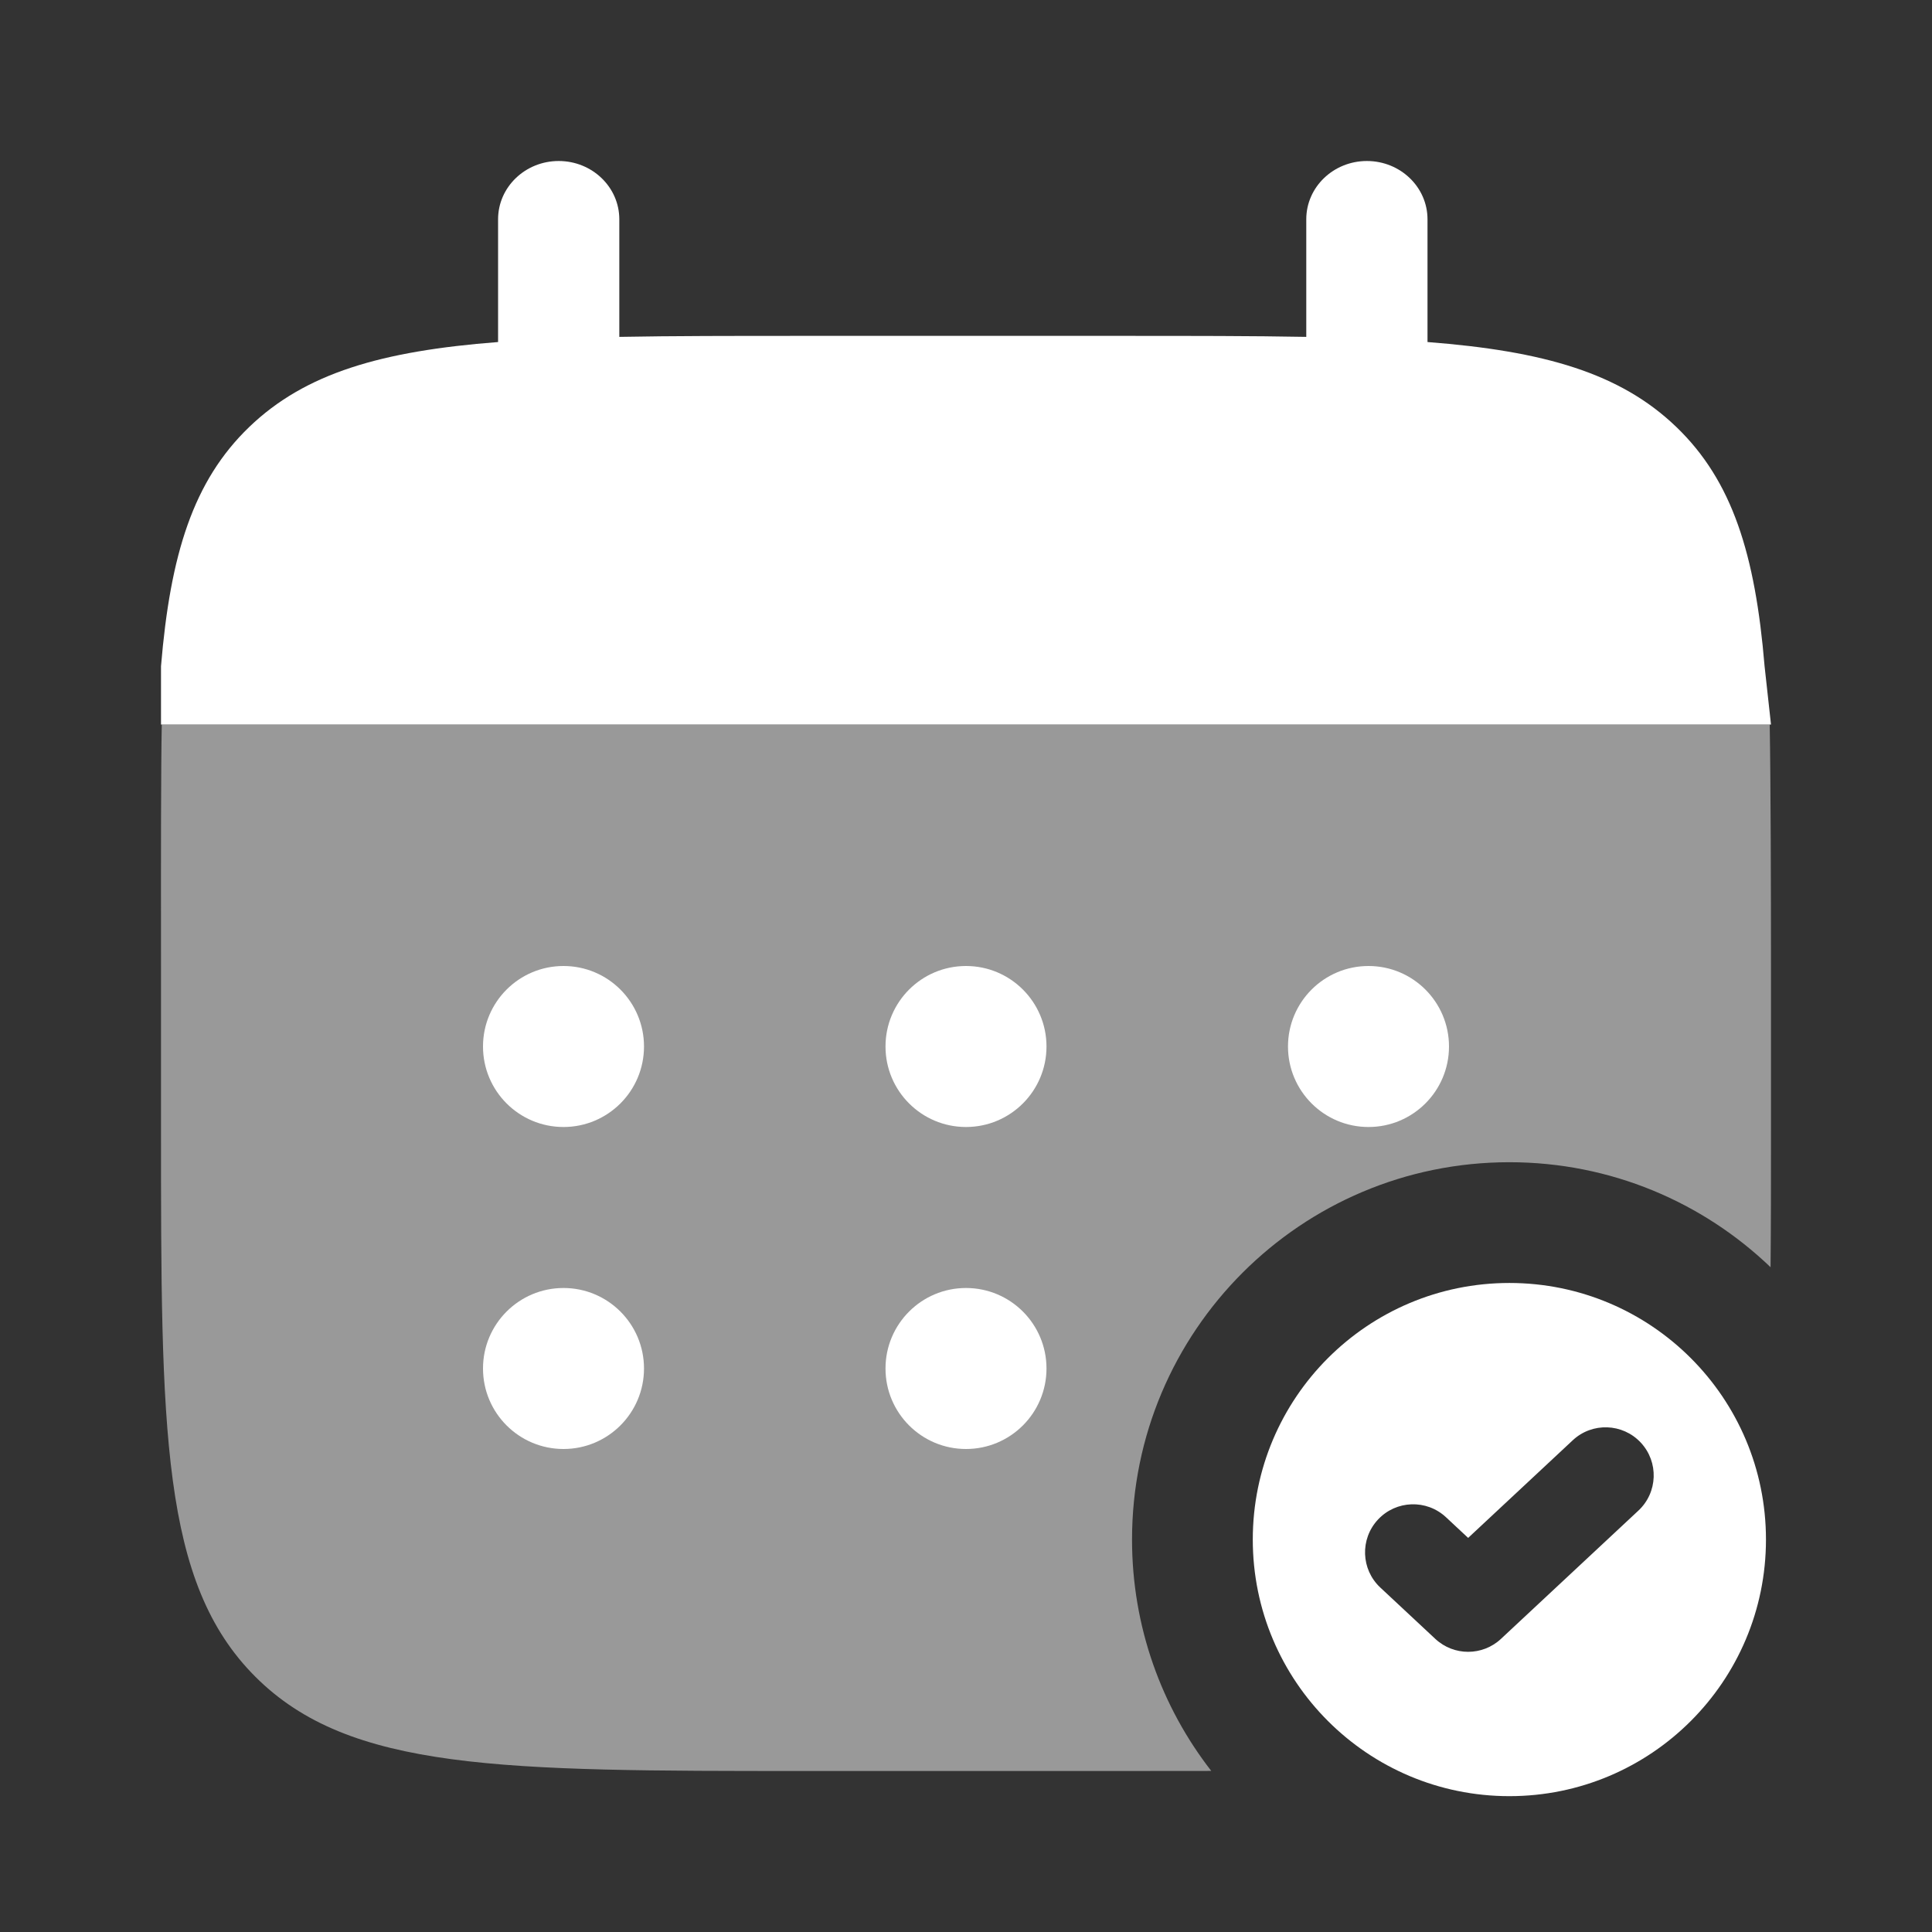 <?xml version="1.0" encoding="UTF-8"?> <svg xmlns="http://www.w3.org/2000/svg" width="128" height="128" viewBox="0 0 128 128" fill="none"><rect x="0" y="0" width="128" height="128" fill="#333333" stroke="none"/><path d="M37.015 10.667C39.233 10.667 41.031 12.396 41.031 14.529V22.319C44.593 22.253 48.586 22.253 53.078 22.253H74.496C78.989 22.253 82.982 22.253 86.544 22.319V14.529C86.544 12.396 88.342 10.667 90.56 10.667C92.778 10.667 94.576 12.396 94.576 14.529V22.661C102.283 23.255 107.342 24.711 111.059 28.286C114.776 31.86 116.291 36.726 116.908 44.138L117.333 48H15.598H10.667V44.138C11.284 36.726 12.798 31.86 16.515 28.286C20.233 24.711 25.292 23.255 32.999 22.661V14.529C32.999 12.396 34.797 10.667 37.015 10.667Z" fill="white"></path><path opacity="0.5" fill-rule="evenodd" clip-rule="evenodd" d="M117.333 64V74.667C117.333 78.035 117.333 81.122 117.304 83.956C112.812 79.648 106.715 77 100 77C86.193 77 75 88.193 75 102C75 107.776 76.959 113.095 80.249 117.328C78.479 117.333 76.62 117.333 74.667 117.333H53.333C33.22 117.333 23.163 117.333 16.915 111.085C10.667 104.837 10.667 94.78 10.667 74.667V64C10.667 63.302 10.666 62.518 10.666 61.679C10.663 57.143 10.66 50.994 10.718 47.999H117.247C117.316 51.548 117.333 59.525 117.333 64Z" fill="white"></path><path fill-rule="evenodd" clip-rule="evenodd" d="M100 119C109.389 119 117 111.389 117 102C117 92.611 109.389 85 100 85C90.611 85 83 92.611 83 102C83 111.389 90.611 119 100 119ZM108.55 100.08C109.837 98.879 109.906 96.862 108.705 95.575C107.504 94.288 105.487 94.219 104.2 95.42L97.268 101.89L95.8 100.52C94.513 99.319 92.496 99.388 91.295 100.675C90.094 101.962 90.163 103.979 91.45 105.18L95.093 108.58C96.318 109.723 98.218 109.723 99.443 108.58L108.55 100.08Z" fill="white"></path><path d="M96 69.333C96 72.279 93.612 74.667 90.667 74.667C87.721 74.667 85.333 72.279 85.333 69.333C85.333 66.388 87.721 64 90.667 64C93.612 64 96 66.388 96 69.333Z" fill="white"></path><path d="M69.333 90.667C69.333 93.612 66.945 96 64 96C61.054 96 58.667 93.612 58.667 90.667C58.667 87.721 61.054 85.333 64 85.333C66.945 85.333 69.333 87.721 69.333 90.667Z" fill="white"></path><path d="M69.333 69.333C69.333 72.279 66.945 74.667 64 74.667C61.054 74.667 58.667 72.279 58.667 69.333C58.667 66.388 61.054 64 64 64C66.945 64 69.333 66.388 69.333 69.333Z" fill="white"></path><path d="M42.667 90.667C42.667 93.612 40.279 96 37.333 96C34.388 96 32 93.612 32 90.667C32 87.721 34.388 85.333 37.333 85.333C40.279 85.333 42.667 87.721 42.667 90.667Z" fill="white"></path><path d="M42.667 69.333C42.667 72.279 40.279 74.667 37.333 74.667C34.388 74.667 32 72.279 32 69.333C32 66.388 34.388 64 37.333 64C40.279 64 42.667 66.388 42.667 69.333Z" fill="white"></path></svg> 